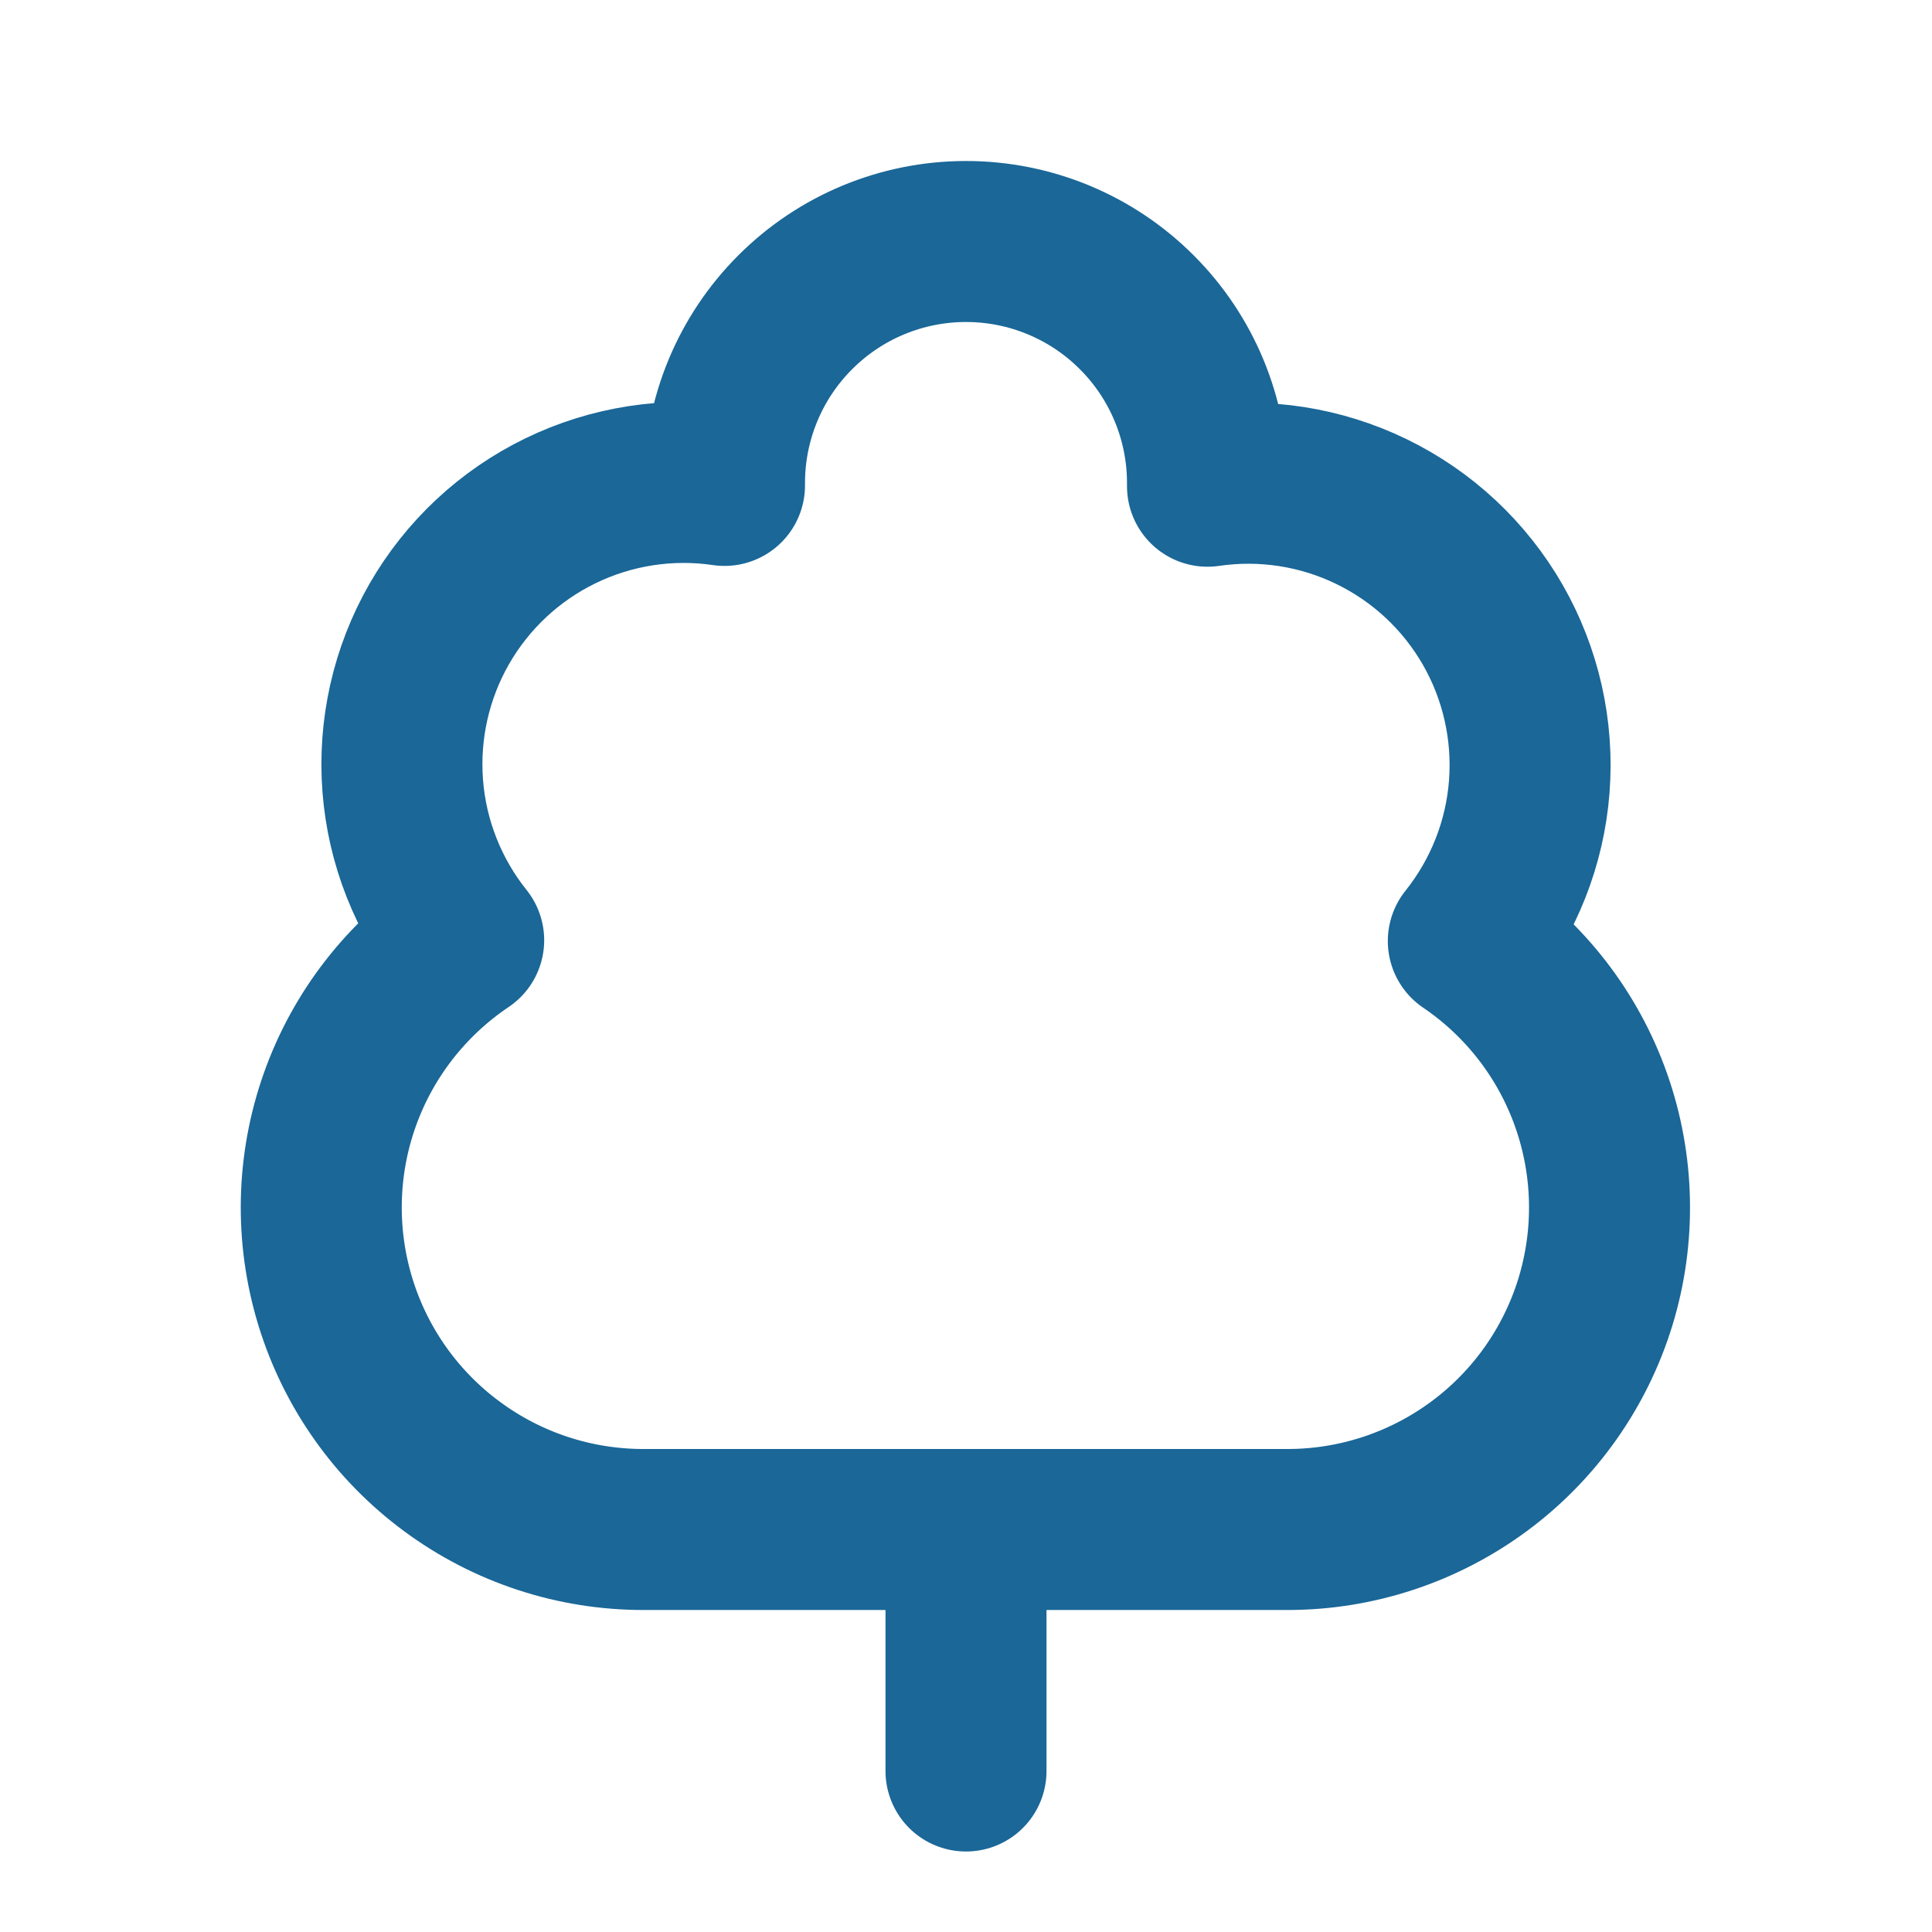 <svg width="24" height="24" viewBox="0 0 24 24" fill="none" xmlns="http://www.w3.org/2000/svg">
<path d="M12 19V22M8 19C7.142 19.002 6.306 18.728 5.616 18.218C4.925 17.709 4.417 16.991 4.166 16.171C3.915 15.35 3.934 14.471 4.221 13.662C4.508 12.853 5.048 12.159 5.76 11.68C5.321 11.131 5.057 10.463 5.003 9.763C4.949 9.062 5.107 8.361 5.456 7.752C5.806 7.142 6.331 6.652 6.963 6.345C7.595 6.038 8.305 5.928 9 6.03V6C9 5.204 9.316 4.441 9.879 3.879C10.441 3.316 11.204 3 12 3C12.796 3 13.559 3.316 14.121 3.879C14.684 4.441 15 5.204 15 6V6.04C15.695 5.938 16.405 6.048 17.037 6.355C17.669 6.662 18.194 7.152 18.544 7.762C18.893 8.371 19.051 9.072 18.997 9.773C18.943 10.473 18.679 11.141 18.24 11.69C18.948 12.17 19.483 12.864 19.767 13.671C20.051 14.478 20.069 15.354 19.819 16.172C19.568 16.99 19.062 17.706 18.375 18.214C17.687 18.723 16.855 18.999 16 19H8Z" stroke="#1A6798" stroke-width="2" stroke-linecap="round" stroke-linejoin="round"/>
</svg>
